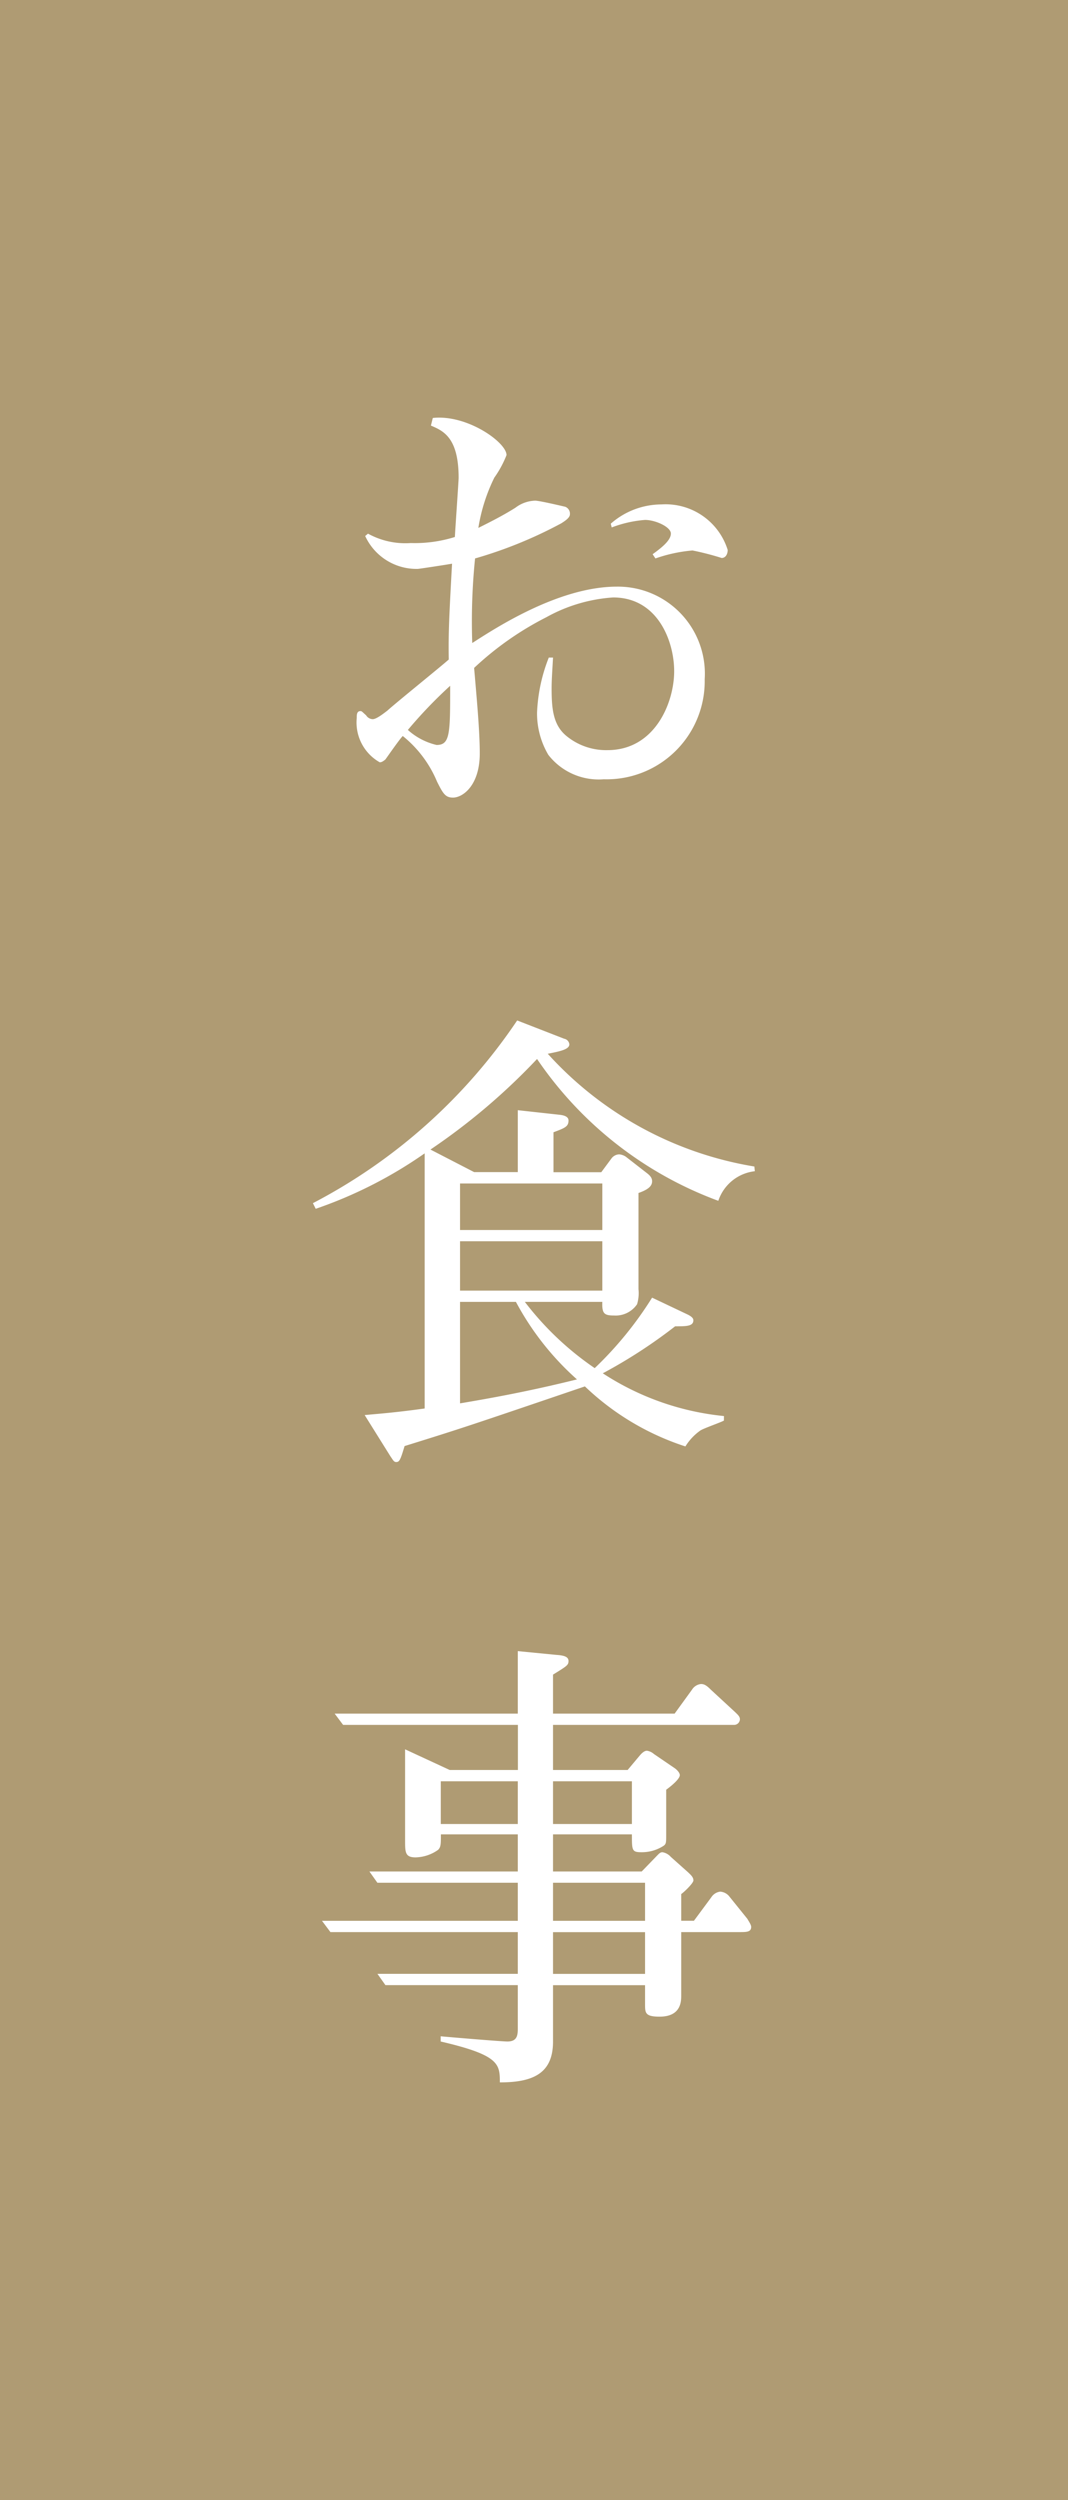 <svg xmlns="http://www.w3.org/2000/svg" width="40.938" height="95.781" viewBox="0 0 40.938 95.781"><g transform="translate(-221.432 -2377.695)"><rect width="40.938" height="95.781" transform="translate(221.432 2377.695)" fill="#af9b73"/><path d="M7.326-9.234A2.492,2.492,0,0,0,4.788-10.98a2.954,2.954,0,0,0-1.944.738l.036.144a4.533,4.533,0,0,1,1.278-.288c.4,0,.99.27.99.522,0,.27-.378.558-.7.792l.108.162a5.762,5.762,0,0,1,1.422-.306,10.832,10.832,0,0,1,1.116.288C7.254-8.928,7.326-9.09,7.326-9.234Zm-.882,4.95A3.334,3.334,0,0,0,3.078-7.83c-2.25,0-4.7,1.62-5.544,2.16a23.834,23.834,0,0,1,.108-3.24A16.61,16.61,0,0,0,.954-10.26c.108-.072.324-.2.324-.342a.284.284,0,0,0-.18-.288c-.306-.072-1.008-.234-1.152-.234a1.305,1.305,0,0,0-.756.27c-.486.306-.99.558-1.422.774a6.742,6.742,0,0,1,.612-1.926,4.015,4.015,0,0,0,.468-.864c0-.486-1.512-1.566-2.826-1.422L-4.05-14c.468.2,1.062.45,1.062,2,0,.126-.126,1.908-.144,2.268A5.156,5.156,0,0,1-4.824-9.5a2.964,2.964,0,0,1-1.638-.36l-.108.09a2.163,2.163,0,0,0,2.016,1.26c.054,0,1.224-.18,1.314-.2-.108,1.962-.144,2.664-.126,3.672-.324.288-2,1.638-2.358,1.962-.144.108-.414.324-.558.324A.31.31,0,0,1-6.534-2.9c-.144-.126-.162-.162-.216-.162-.144,0-.144.144-.144.27A1.753,1.753,0,0,0-6.012-1.1c.054,0,.108-.018.216-.108.054-.072.54-.774.666-.9A4.421,4.421,0,0,1-3.816-.36c.234.468.324.612.612.612.378,0,1.026-.468,1.026-1.692,0-.9-.126-2.2-.216-3.276A11.9,11.9,0,0,1,.378-6.66a6.085,6.085,0,0,1,2.556-.756c1.71,0,2.34,1.674,2.34,2.826,0,1.206-.738,3.024-2.556,3.024A2.4,2.4,0,0,1,1.17-2.088C.648-2.5.576-3.1.576-3.924c0-.306.018-.54.054-1.188H.468a6.4,6.4,0,0,0-.45,2.106A3.122,3.122,0,0,0,.45-1.386,2.442,2.442,0,0,0,2.574-.45,3.76,3.76,0,0,0,6.444-4.284Zm-9.756.252c0,1.836,0,2.268-.522,2.268a2.5,2.5,0,0,1-1.1-.576A17.663,17.663,0,0,1-3.312-4.032ZM7.182,23.946a10.341,10.341,0,0,1-4.644-1.638,19.454,19.454,0,0,0,2.772-1.8c.432,0,.7,0,.7-.234,0-.09-.108-.162-.216-.216L4.428,19.41a13.858,13.858,0,0,1-2.2,2.7A11.54,11.54,0,0,1-.45,19.572H2.52c-.018.45.072.522.45.522a.992.992,0,0,0,.882-.432,1.464,1.464,0,0,0,.054-.576V15.4c.414-.144.522-.288.522-.45,0-.126-.072-.216-.216-.324L3.42,14.01a.536.536,0,0,0-.252-.09.386.386,0,0,0-.288.144l-.4.54H.648v-1.53c.432-.162.576-.216.576-.45,0-.162-.2-.2-.306-.216l-1.638-.18V14.6H-2.394l-1.674-.864A24.264,24.264,0,0,0,.018,10.266,14.432,14.432,0,0,0,6.966,15.7a1.671,1.671,0,0,1,1.4-1.134l-.018-.18a13.672,13.672,0,0,1-7.92-4.32c.45-.09.828-.162.828-.36a.243.243,0,0,0-.2-.216l-1.8-.7a21.27,21.27,0,0,1-7.83,7l.108.216a16.766,16.766,0,0,0,4.176-2.124v9.774c-1.17.162-1.746.2-2.3.252l.99,1.584c.09.126.126.216.216.216.126,0,.162-.072.324-.612,2.25-.7,2.358-.738,6.912-2.286a10.057,10.057,0,0,0,3.852,2.3,2.084,2.084,0,0,1,.576-.612c.144-.09.774-.306.9-.378ZM2.52,17.25v1.89H-2.934V17.25ZM-.792,19.572a10.767,10.767,0,0,0,2.34,2.97c-1.89.468-3.312.72-4.482.918V19.572ZM2.52,15.036v1.782H-2.934V15.036ZM8.226,43.518c0-.09-.108-.234-.144-.306L7.4,42.366a.492.492,0,0,0-.36-.2.476.476,0,0,0-.342.216l-.666.9H5.544V42.258c.09-.054.468-.414.468-.522,0-.126-.108-.216-.2-.306l-.666-.594a.549.549,0,0,0-.324-.18c-.09,0-.144.072-.234.162l-.558.576H.63V39.972H3.654c0,.612,0,.684.36.684a1.526,1.526,0,0,0,.864-.252c.09-.072.09-.126.09-.432v-1.71c.2-.144.522-.414.522-.558,0-.108-.144-.234-.2-.27l-.792-.54a.517.517,0,0,0-.27-.126c-.126,0-.252.162-.27.18l-.468.558H.63V35.778H7.56a.223.223,0,0,0,.234-.216c0-.108-.09-.18-.18-.27l-.936-.864c-.162-.162-.252-.216-.378-.216a.462.462,0,0,0-.342.216l-.666.918H.63V33.852c.522-.324.594-.36.594-.522,0-.18-.216-.216-.468-.234L-.72,32.952v2.394H-7.74l.324.432h6.7v1.728H-3.33l-1.71-.792v3.492c0,.45,0,.648.4.648a1.546,1.546,0,0,0,.864-.288c.108-.108.108-.216.108-.594H-.72v1.422H-6.408l.306.432H-.72v1.458H-8.226l.324.432H-.72v1.6H-6.1l.306.432H-.72v1.62c0,.27,0,.54-.4.54-.216,0-2.16-.162-2.556-.2v.2c2.25.522,2.268.864,2.268,1.566C-.09,49.476.63,49.1.63,47.91V45.75H4.158v.72c0,.342,0,.486.558.486.828,0,.828-.594.828-.81v-2.43H7.776C8.046,43.716,8.226,43.716,8.226,43.518ZM3.654,39.576H.63V37.938H3.654Zm-4.374,0H-3.672V37.938H-.72Zm4.878,3.708H.63V41.826H4.158Zm0,2.034H.63v-1.6H4.158Z" transform="translate(242 2408)" fill="#fff"/></g></svg>